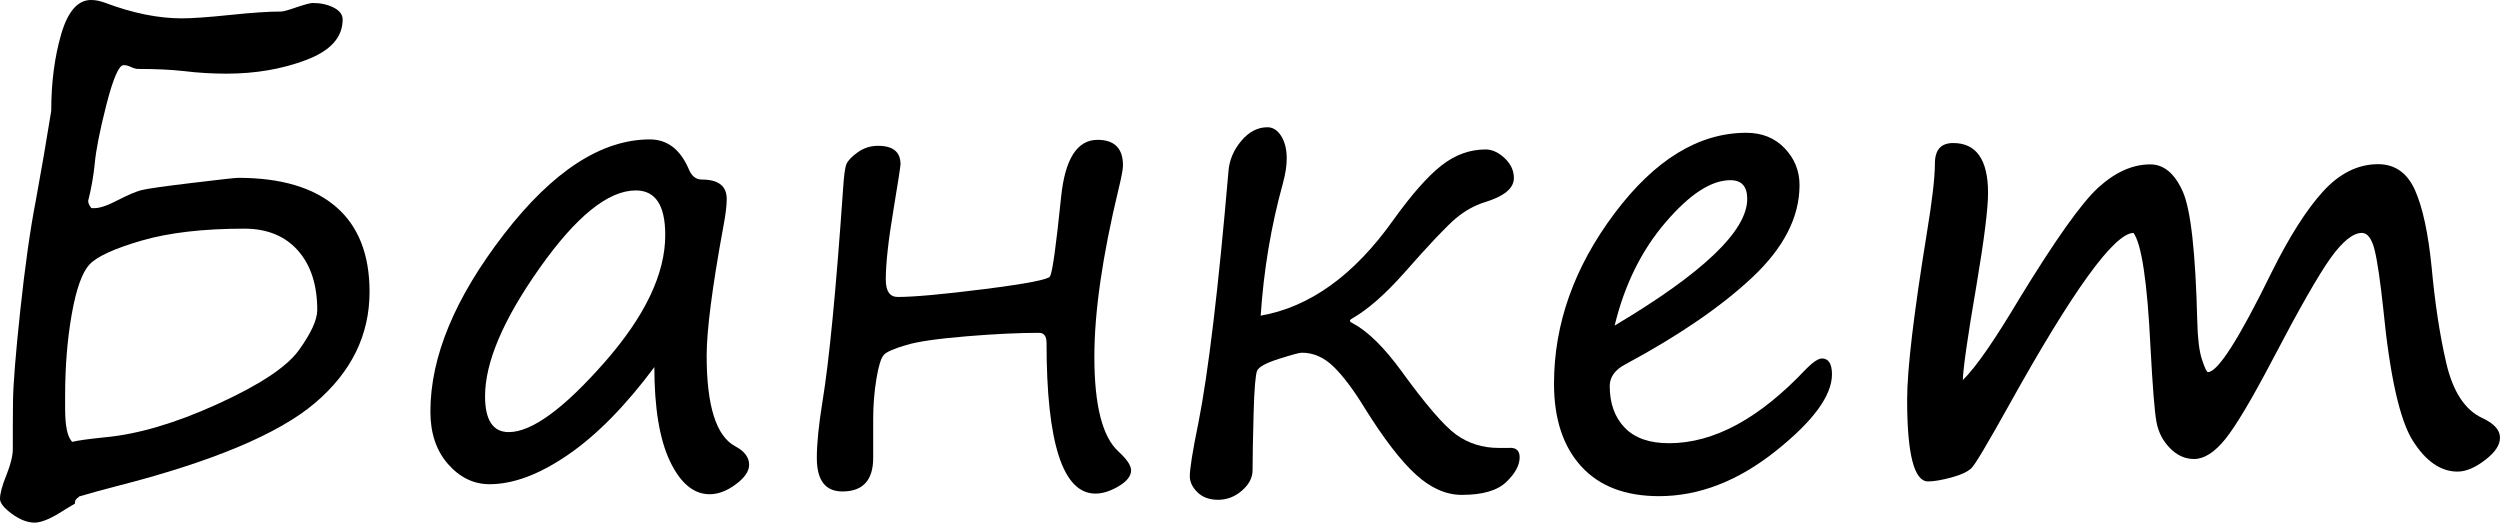 <?xml version="1.0" encoding="UTF-8"?> <svg xmlns="http://www.w3.org/2000/svg" id="_Слой_1" data-name="Слой 1" viewBox="0 0 117.1 24.48"><path d="M3.69,23.28c-.12.08-.18.16-.18.25v.06c-.14.08-.28.17-.44.26-.63.42-1.12.63-1.45.63s-.69-.14-1.06-.41-.56-.51-.56-.7c0-.25.1-.63.31-1.14.2-.51.29-.9.29-1.19v-.06c0-.7,0-1.44.01-2.21s.12-2.18.34-4.23.46-3.77.73-5.16c.26-1.42.5-2.81.72-4.19,0-1.34.16-2.54.47-3.6s.78-1.59,1.39-1.59c.21,0,.42.04.66.13,1.3.49,2.5.73,3.6.73.46,0,1.21-.05,2.26-.16s1.84-.16,2.39-.16c.1,0,.35-.07.75-.21.39-.13.63-.19.73-.19.36,0,.69.07.97.21s.43.33.43.56c0,.84-.57,1.47-1.71,1.9s-2.38.64-3.73.64c-.68,0-1.35-.04-1.99-.12-.64-.07-1.34-.1-2.08-.1h-.06c-.1,0-.21-.03-.34-.09s-.24-.09-.35-.09c-.22,0-.49.62-.81,1.87s-.49,2.16-.54,2.73c-.06.59-.16,1.17-.31,1.76,0,.1.05.21.15.34h.15c.25,0,.63-.13,1.14-.4.43-.22.78-.37,1.04-.44s1.05-.18,2.37-.34,2.04-.24,2.18-.24c1.99,0,3.52.45,4.57,1.35s1.58,2.23,1.58,3.99c0,2.02-.85,3.76-2.56,5.21s-4.81,2.75-9.32,3.9c-.65.17-1.24.33-1.74.48ZM3.37,20.7c.27-.07.8-.14,1.57-.22,1.51-.14,3.26-.65,5.24-1.55s3.25-1.74,3.82-2.53.86-1.42.86-1.88c0-1.17-.3-2.1-.9-2.78s-1.44-1.03-2.51-1.03c-1.94,0-3.55.19-4.82.56s-2.08.74-2.43,1.11-.63,1.15-.84,2.34-.31,2.47-.31,3.83v.57c0,.84.11,1.37.34,1.58Z"></path><path d="M30.67,17.17c-1.37,1.84-2.72,3.21-4.06,4.13-1.34.92-2.56,1.38-3.68,1.38-.75,0-1.4-.32-1.95-.95s-.82-1.45-.82-2.45c0-2.57,1.15-5.33,3.44-8.3s4.58-4.45,6.84-4.45c.82,0,1.43.47,1.83,1.41.13.31.33.47.6.47.78,0,1.17.3,1.17.91,0,.3-.05.72-.15,1.25-.53,2.88-.79,4.91-.79,6.09,0,2.36.45,3.78,1.35,4.25.43.23.64.52.64.86,0,.3-.21.61-.63.92s-.83.46-1.22.46c-.75,0-1.37-.52-1.86-1.55s-.73-2.51-.73-4.42ZM29.78,8.92c-1.29,0-2.79,1.21-4.5,3.63-1.71,2.42-2.56,4.42-2.56,6.01,0,1.12.37,1.68,1.11,1.68,1.07,0,2.56-1.08,4.47-3.25s2.86-4.16,2.86-5.98c0-1.4-.46-2.09-1.38-2.09Z"></path><path d="M49.19,12.93c.11-.21.28-1.43.51-3.68.18-1.8.75-2.7,1.71-2.7.79,0,1.19.4,1.19,1.19,0,.19-.07.56-.21,1.13-.75,3.12-1.13,5.73-1.13,7.84,0,2.29.38,3.76,1.13,4.44.39.36.59.65.59.88,0,.27-.2.52-.59.75s-.75.34-1.08.34c-1.52,0-2.29-2.35-2.29-7.06,0-.31-.12-.47-.35-.47-.92,0-2.04.05-3.37.16s-2.28.24-2.85.41-.92.32-1.05.46-.25.52-.35,1.13-.15,1.24-.15,1.9v1.8c0,1.04-.48,1.57-1.44,1.57-.8,0-1.2-.52-1.2-1.57,0-.68.09-1.55.26-2.61.32-1.93.64-5.26.97-9.99.04-.62.09-1.01.16-1.17s.25-.35.53-.55.6-.3.95-.3c.7,0,1.05.29,1.05.86,0,.09-.11.82-.34,2.2-.23,1.38-.35,2.45-.35,3.21,0,.54.19.81.56.81.74,0,2.1-.12,4.07-.37s2.99-.45,3.06-.59Z"></path><path d="M59.03,14.79c2.31-.4,4.39-1.89,6.23-4.48.86-1.2,1.61-2.05,2.26-2.56s1.34-.75,2.07-.75c.29,0,.59.13.88.4s.44.58.44.94c0,.48-.45.85-1.36,1.13-.48.15-.93.4-1.35.75s-1.22,1.19-2.39,2.52c-.92,1.04-1.74,1.76-2.48,2.18-.07.04-.1.07-.1.1,0,.04.04.08.13.12.71.38,1.46,1.12,2.26,2.21,1.15,1.59,2.02,2.6,2.59,3.01s1.24.62,1.98.62h.48c.34-.03.51.12.51.44,0,.37-.21.76-.63,1.16s-1.11.6-2.08.6c-.74,0-1.46-.32-2.16-.96s-1.5-1.68-2.39-3.11c-.52-.85-1-1.49-1.45-1.93s-.95-.66-1.49-.66c-.12,0-.48.1-1.08.29s-.95.38-1.02.56-.13.83-.16,1.95-.05,2.02-.05,2.7c0,.36-.17.68-.51.97s-.71.42-1.11.42-.73-.12-.97-.36-.35-.49-.35-.74c0-.35.13-1.18.4-2.49.47-2.38.94-6.31,1.41-11.79.04-.53.24-1,.6-1.43s.77-.64,1.23-.64c.25,0,.47.14.64.41s.26.62.26,1.05c0,.34-.06.73-.18,1.17-.56,2.02-.9,4.09-1.04,6.2Z"></path><path d="M85.81,17.53c0,1-.88,2.2-2.64,3.6s-3.58,2.11-5.46,2.11c-1.57,0-2.79-.46-3.64-1.39s-1.28-2.22-1.28-3.88c0-2.79.94-5.45,2.83-7.97s3.95-3.78,6.18-3.78c.73,0,1.33.24,1.79.72s.7,1.05.7,1.73c0,1.5-.74,2.94-2.21,4.32s-3.45,2.73-5.92,4.06c-.51.26-.76.61-.76,1.03,0,.81.23,1.46.7,1.95s1.16.73,2.08.73c2.1,0,4.24-1.16,6.43-3.49.32-.32.57-.48.73-.48.31,0,.47.25.47.75ZM75.63,15.25c4.14-2.46,6.21-4.44,6.21-5.93,0-.59-.26-.88-.79-.88-.9,0-1.91.66-3.04,1.98s-1.92,2.93-2.38,4.83Z"></path><path d="M99.93,10.91c-.91.02-2.85,2.71-5.83,8.07-1.01,1.81-1.59,2.79-1.76,2.95s-.47.31-.92.43-.81.19-1.11.19c-.65,0-.98-1.27-.98-3.82,0-1.44.31-4.03.92-7.79.25-1.52.38-2.61.38-3.27s.29-.97.86-.97c1.08,0,1.63.78,1.63,2.34,0,.73-.18,2.17-.54,4.31-.42,2.44-.63,3.93-.64,4.45.61-.59,1.49-1.87,2.67-3.85,1.66-2.71,2.88-4.44,3.67-5.16s1.6-1.09,2.44-1.09c.63,0,1.14.42,1.52,1.27s.6,2.88.68,6.08c.02.8.09,1.4.22,1.79s.22.59.28.59c.46,0,1.46-1.56,2.99-4.69.82-1.65,1.62-2.91,2.39-3.76s1.64-1.29,2.59-1.29c.79,0,1.37.41,1.73,1.22s.62,2.02.78,3.63c.15,1.62.37,3.11.68,4.45s.87,2.21,1.69,2.59c.56.26.83.57.83.92s-.23.69-.7,1.05-.9.54-1.29.54c-.78,0-1.48-.48-2.09-1.44s-1.08-3.03-1.39-6.21c-.14-1.28-.27-2.19-.4-2.72s-.33-.81-.6-.81c-.41,0-.9.39-1.46,1.17s-1.47,2.37-2.72,4.76c-.98,1.87-1.72,3.11-2.22,3.73s-.99.93-1.46.93c-.42,0-.8-.17-1.13-.51s-.54-.74-.63-1.22-.18-1.64-.28-3.49c-.15-3.09-.42-4.88-.81-5.39Z"></path></svg> 
